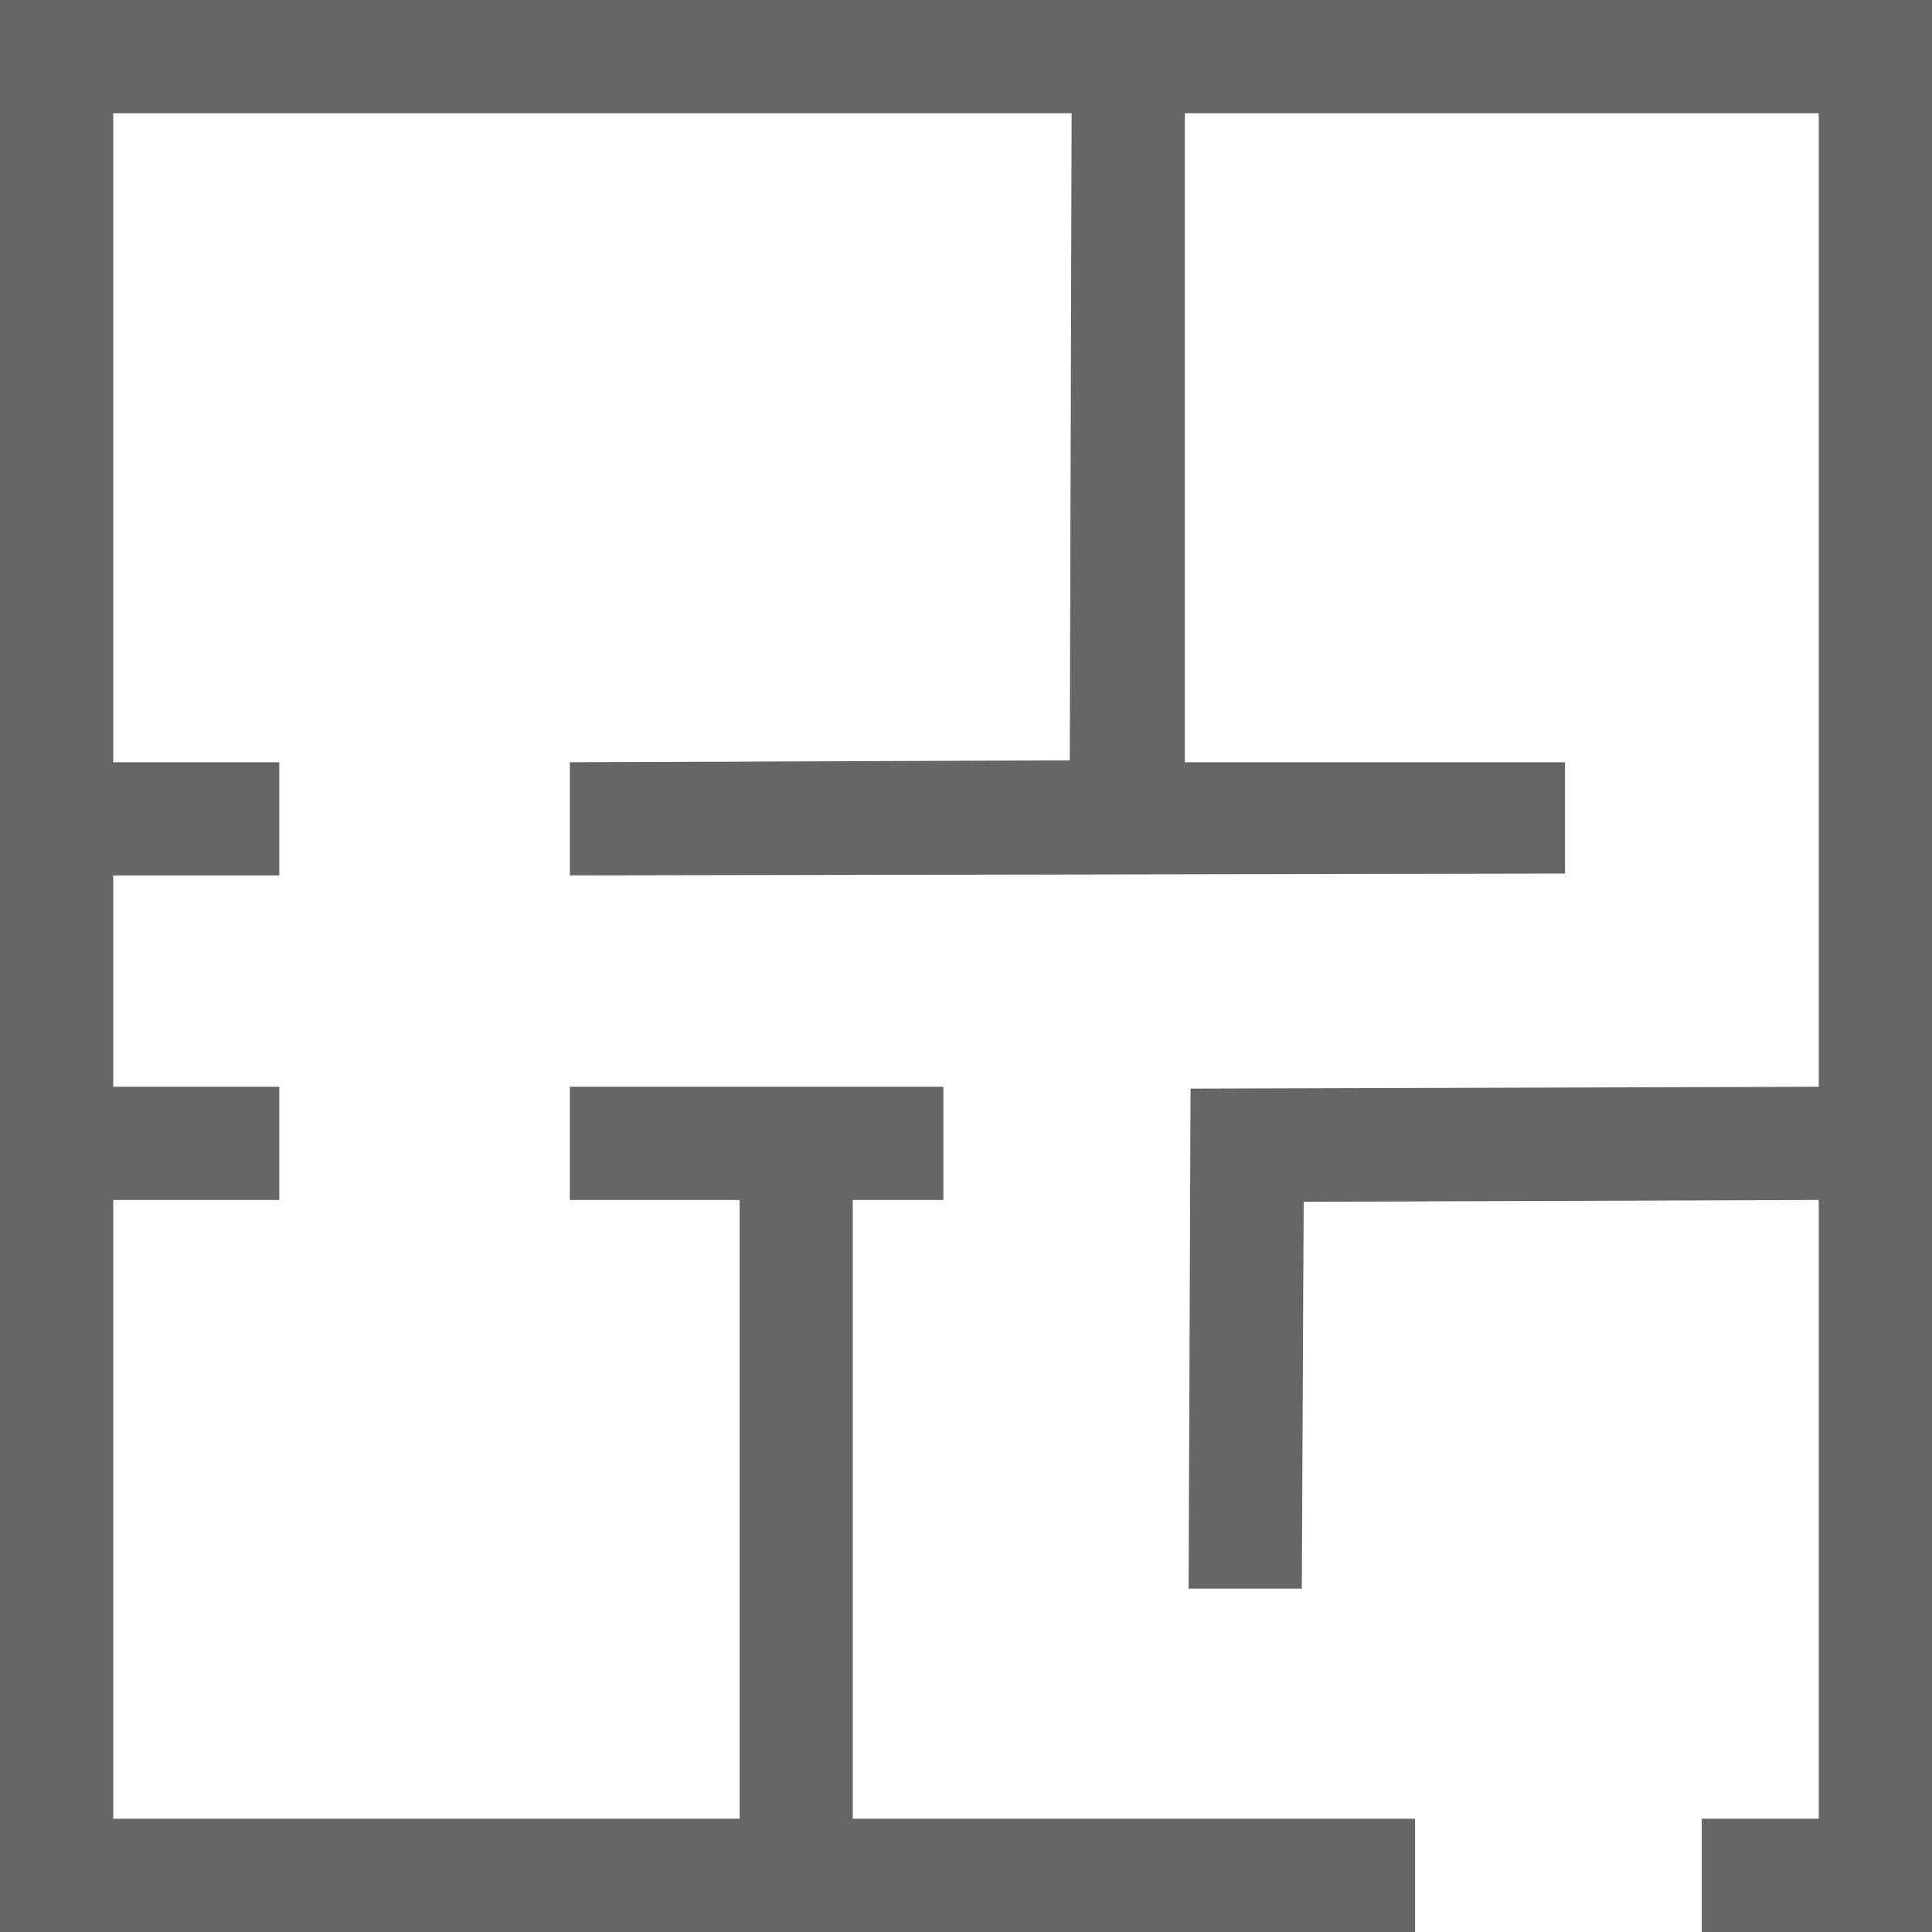 <svg width="18" height="18" viewBox="0 0 18 18" fill="none" xmlns="http://www.w3.org/2000/svg">
<path d="M11.039 7.602H14.081L14.081 7.64L5.809 7.655V7.6L9.969 7.584L10.465 7.582L10.467 7.085L10.484 1.056L10.486 0.555H9.984H1.055H0.555V1.055V7.102V7.602H1.055H2.102V7.656H1.055H0.555V8.156V10.125V10.625H1.055H2.102V10.68H1.055H0.555V11.18V16.945V17.445H1.055H6.891H7.391V16.945V11.18V10.68H6.891H5.809V10.625H8.289V10.68H7.945H7.445V11.18V16.945V17.445H7.945H12.684V17.5H0.5V9V0.5H17.5V17.5H16.355V17.445H16.945H17.445V16.945V11.18V10.678L16.944 10.68L12.145 10.697L11.649 10.699L11.646 11.195L11.631 14.301H11.576L11.59 10.641L16.947 10.625L17.445 10.623V10.125V1.055V0.555H16.945H11.039H10.539V1.055V7.102V7.602H11.039Z" fill="#666666" stroke="#666666"/>
</svg>
